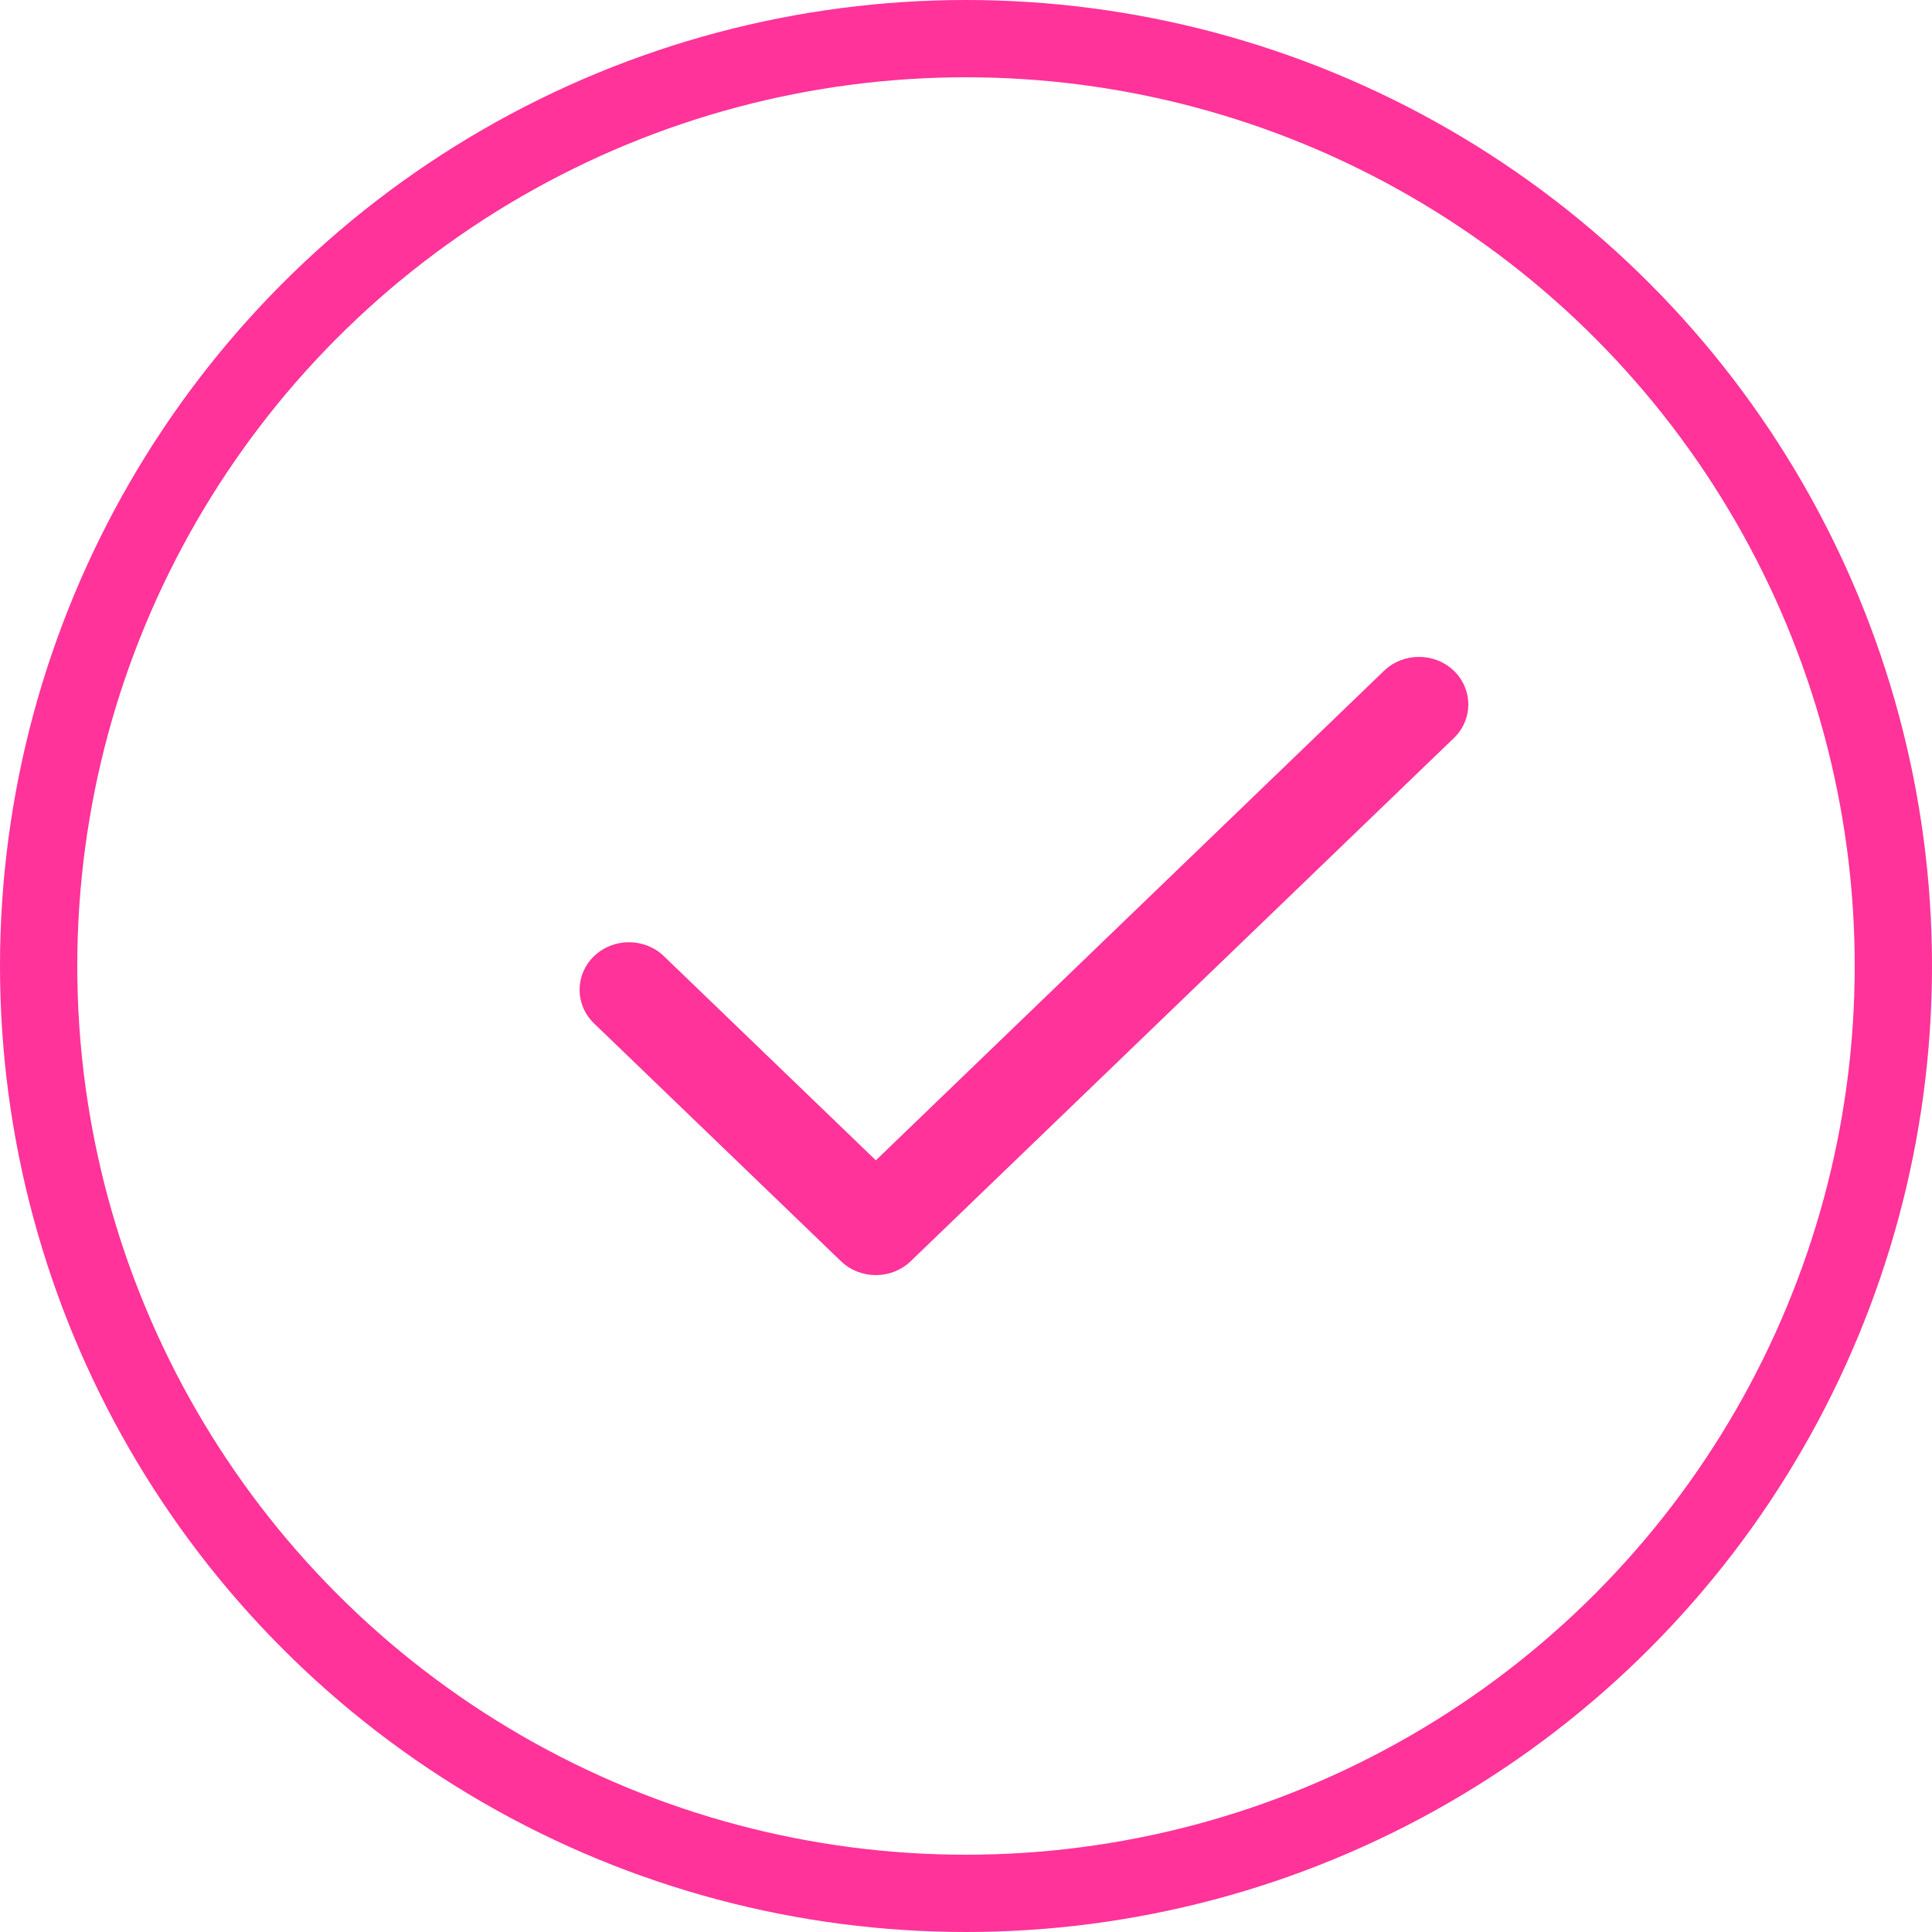 <svg width="50" height="50" viewBox="0 0 50 50" fill="none" xmlns="http://www.w3.org/2000/svg">
<circle cx="25" cy="25" r="24" stroke="#FF3399" stroke-width="2"/>
<path d="M35.819 17.36C36.318 16.88 37.127 16.88 37.626 17.36C38.125 17.841 38.125 18.62 37.626 19.101L23.57 32.639C23.071 33.12 22.262 33.12 21.763 32.639L15.374 26.486L15.351 26.463C14.875 25.981 14.883 25.218 15.374 24.745C15.866 24.272 16.657 24.265 17.158 24.723L17.181 24.745L22.667 30.029L35.819 17.36Z" fill="#FF3399"/>
</svg>
